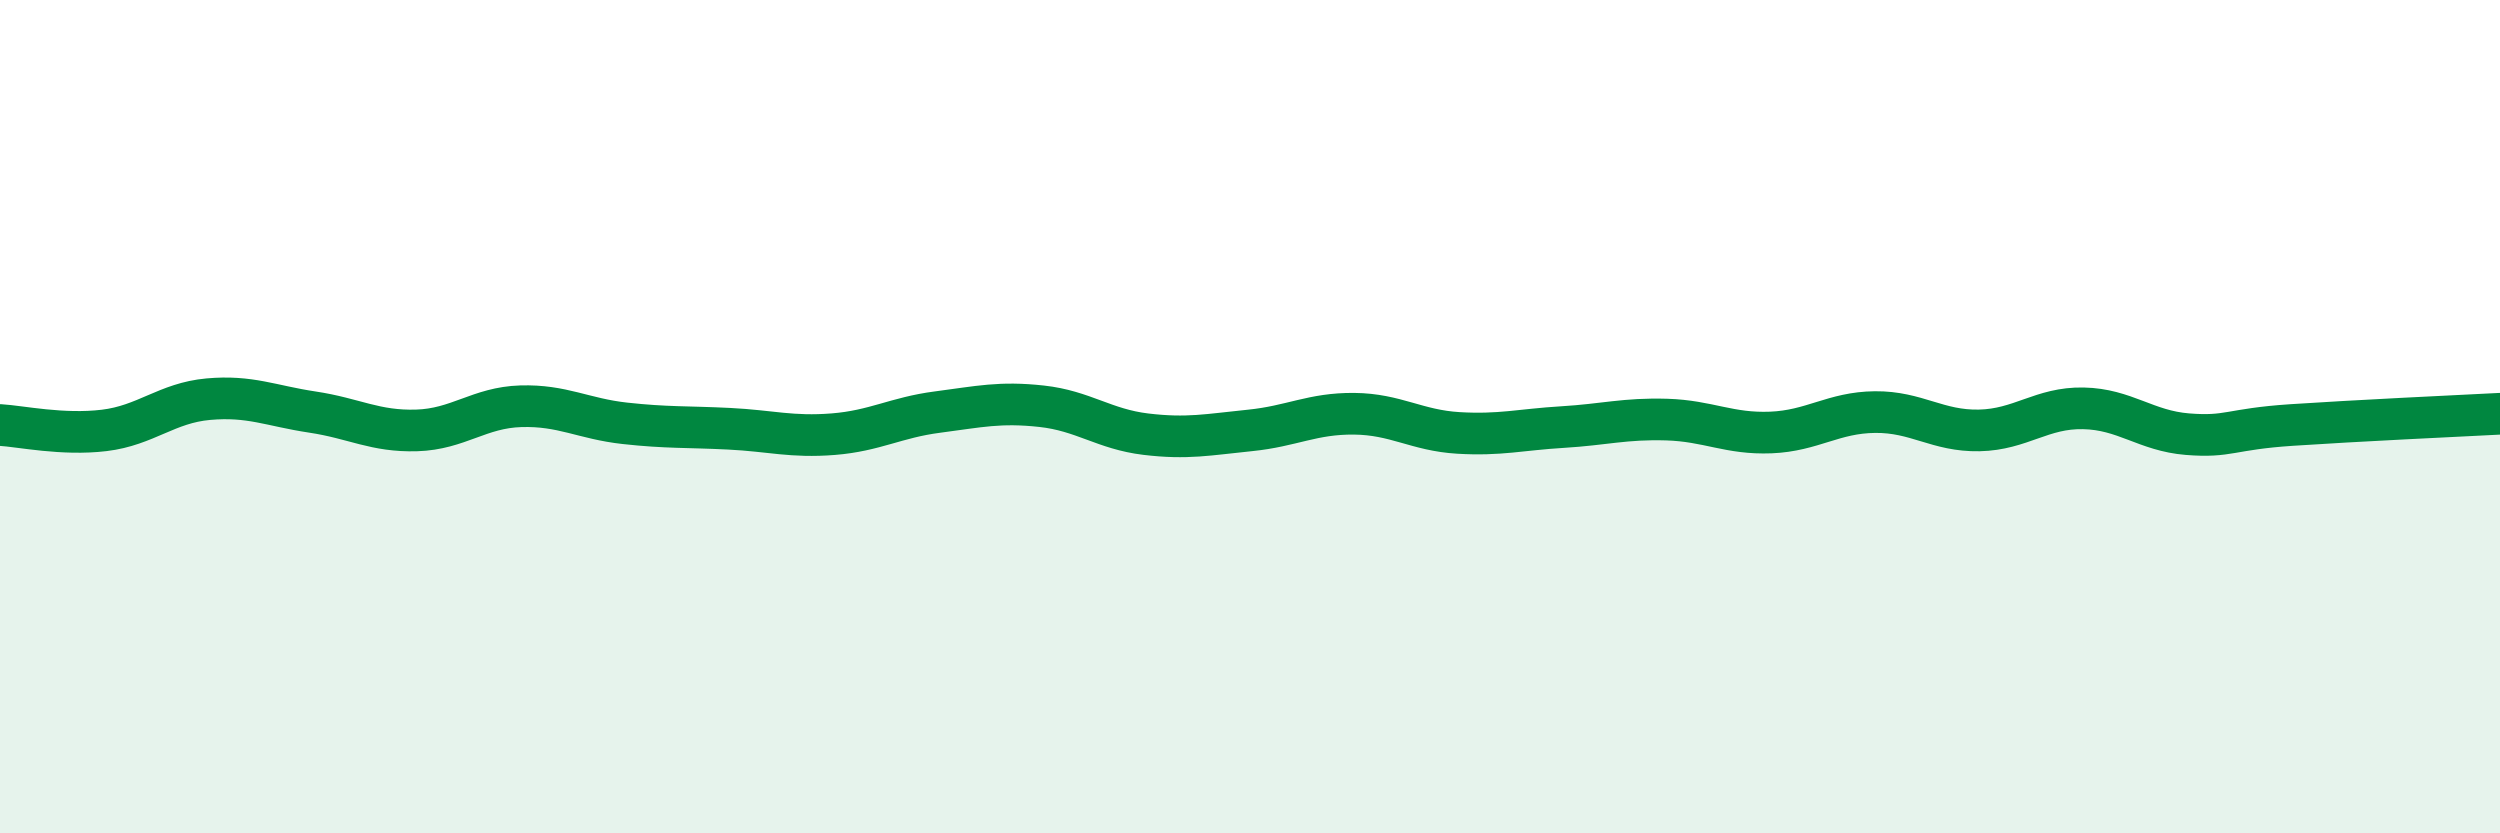
    <svg width="60" height="20" viewBox="0 0 60 20" xmlns="http://www.w3.org/2000/svg">
      <path
        d="M 0,10.2 C 0.5,10.23 1.5,10.45 2.5,10.33 C 3.5,10.21 4,9.67 5,9.58 C 6,9.49 6.5,9.74 7.5,9.89 C 8.5,10.04 9,10.36 10,10.33 C 11,10.3 11.5,9.78 12.5,9.75 C 13.5,9.72 14,10.05 15,10.16 C 16,10.27 16.5,10.24 17.5,10.29 C 18.5,10.34 19,10.5 20,10.42 C 21,10.34 21.5,10.02 22.5,9.89 C 23.5,9.76 24,9.64 25,9.75 C 26,9.86 26.5,10.3 27.5,10.42 C 28.5,10.54 29,10.43 30,10.33 C 31,10.23 31.5,9.92 32.5,9.93 C 33.5,9.94 34,10.33 35,10.39 C 36,10.45 36.5,10.31 37.5,10.25 C 38.5,10.19 39,10.04 40,10.07 C 41,10.1 41.5,10.42 42.5,10.38 C 43.5,10.34 44,9.9 45,9.89 C 46,9.88 46.5,10.35 47.5,10.33 C 48.5,10.31 49,9.78 50,9.8 C 51,9.82 51.5,10.34 52.5,10.42 C 53.5,10.5 53.5,10.3 55,10.2 C 56.5,10.1 59,9.98 60,9.93L60 20L0 20Z"
        fill="#008740"
        opacity="0.1"
        stroke-linecap="round"
        stroke-linejoin="round"
      />
      <path
        d="M 0,10.2 C 0.5,10.23 1.5,10.45 2.5,10.33 C 3.5,10.21 4,9.67 5,9.58 C 6,9.49 6.5,9.74 7.5,9.89 C 8.5,10.04 9,10.36 10,10.33 C 11,10.3 11.5,9.78 12.5,9.75 C 13.5,9.72 14,10.05 15,10.16 C 16,10.27 16.5,10.24 17.5,10.29 C 18.5,10.34 19,10.5 20,10.42 C 21,10.34 21.5,10.02 22.5,9.89 C 23.5,9.76 24,9.64 25,9.75 C 26,9.86 26.5,10.3 27.5,10.42 C 28.5,10.54 29,10.43 30,10.33 C 31,10.23 31.5,9.92 32.5,9.93 C 33.5,9.94 34,10.33 35,10.39 C 36,10.45 36.5,10.31 37.5,10.25 C 38.5,10.19 39,10.04 40,10.07 C 41,10.1 41.5,10.42 42.5,10.38 C 43.5,10.34 44,9.9 45,9.89 C 46,9.88 46.5,10.35 47.5,10.33 C 48.5,10.31 49,9.78 50,9.8 C 51,9.82 51.5,10.34 52.5,10.42 C 53.5,10.5 53.5,10.3 55,10.2 C 56.5,10.1 59,9.98 60,9.93"
        stroke="#008740"
        stroke-width="1"
        fill="none"
        stroke-linecap="round"
        stroke-linejoin="round"
      />
    </svg>
  